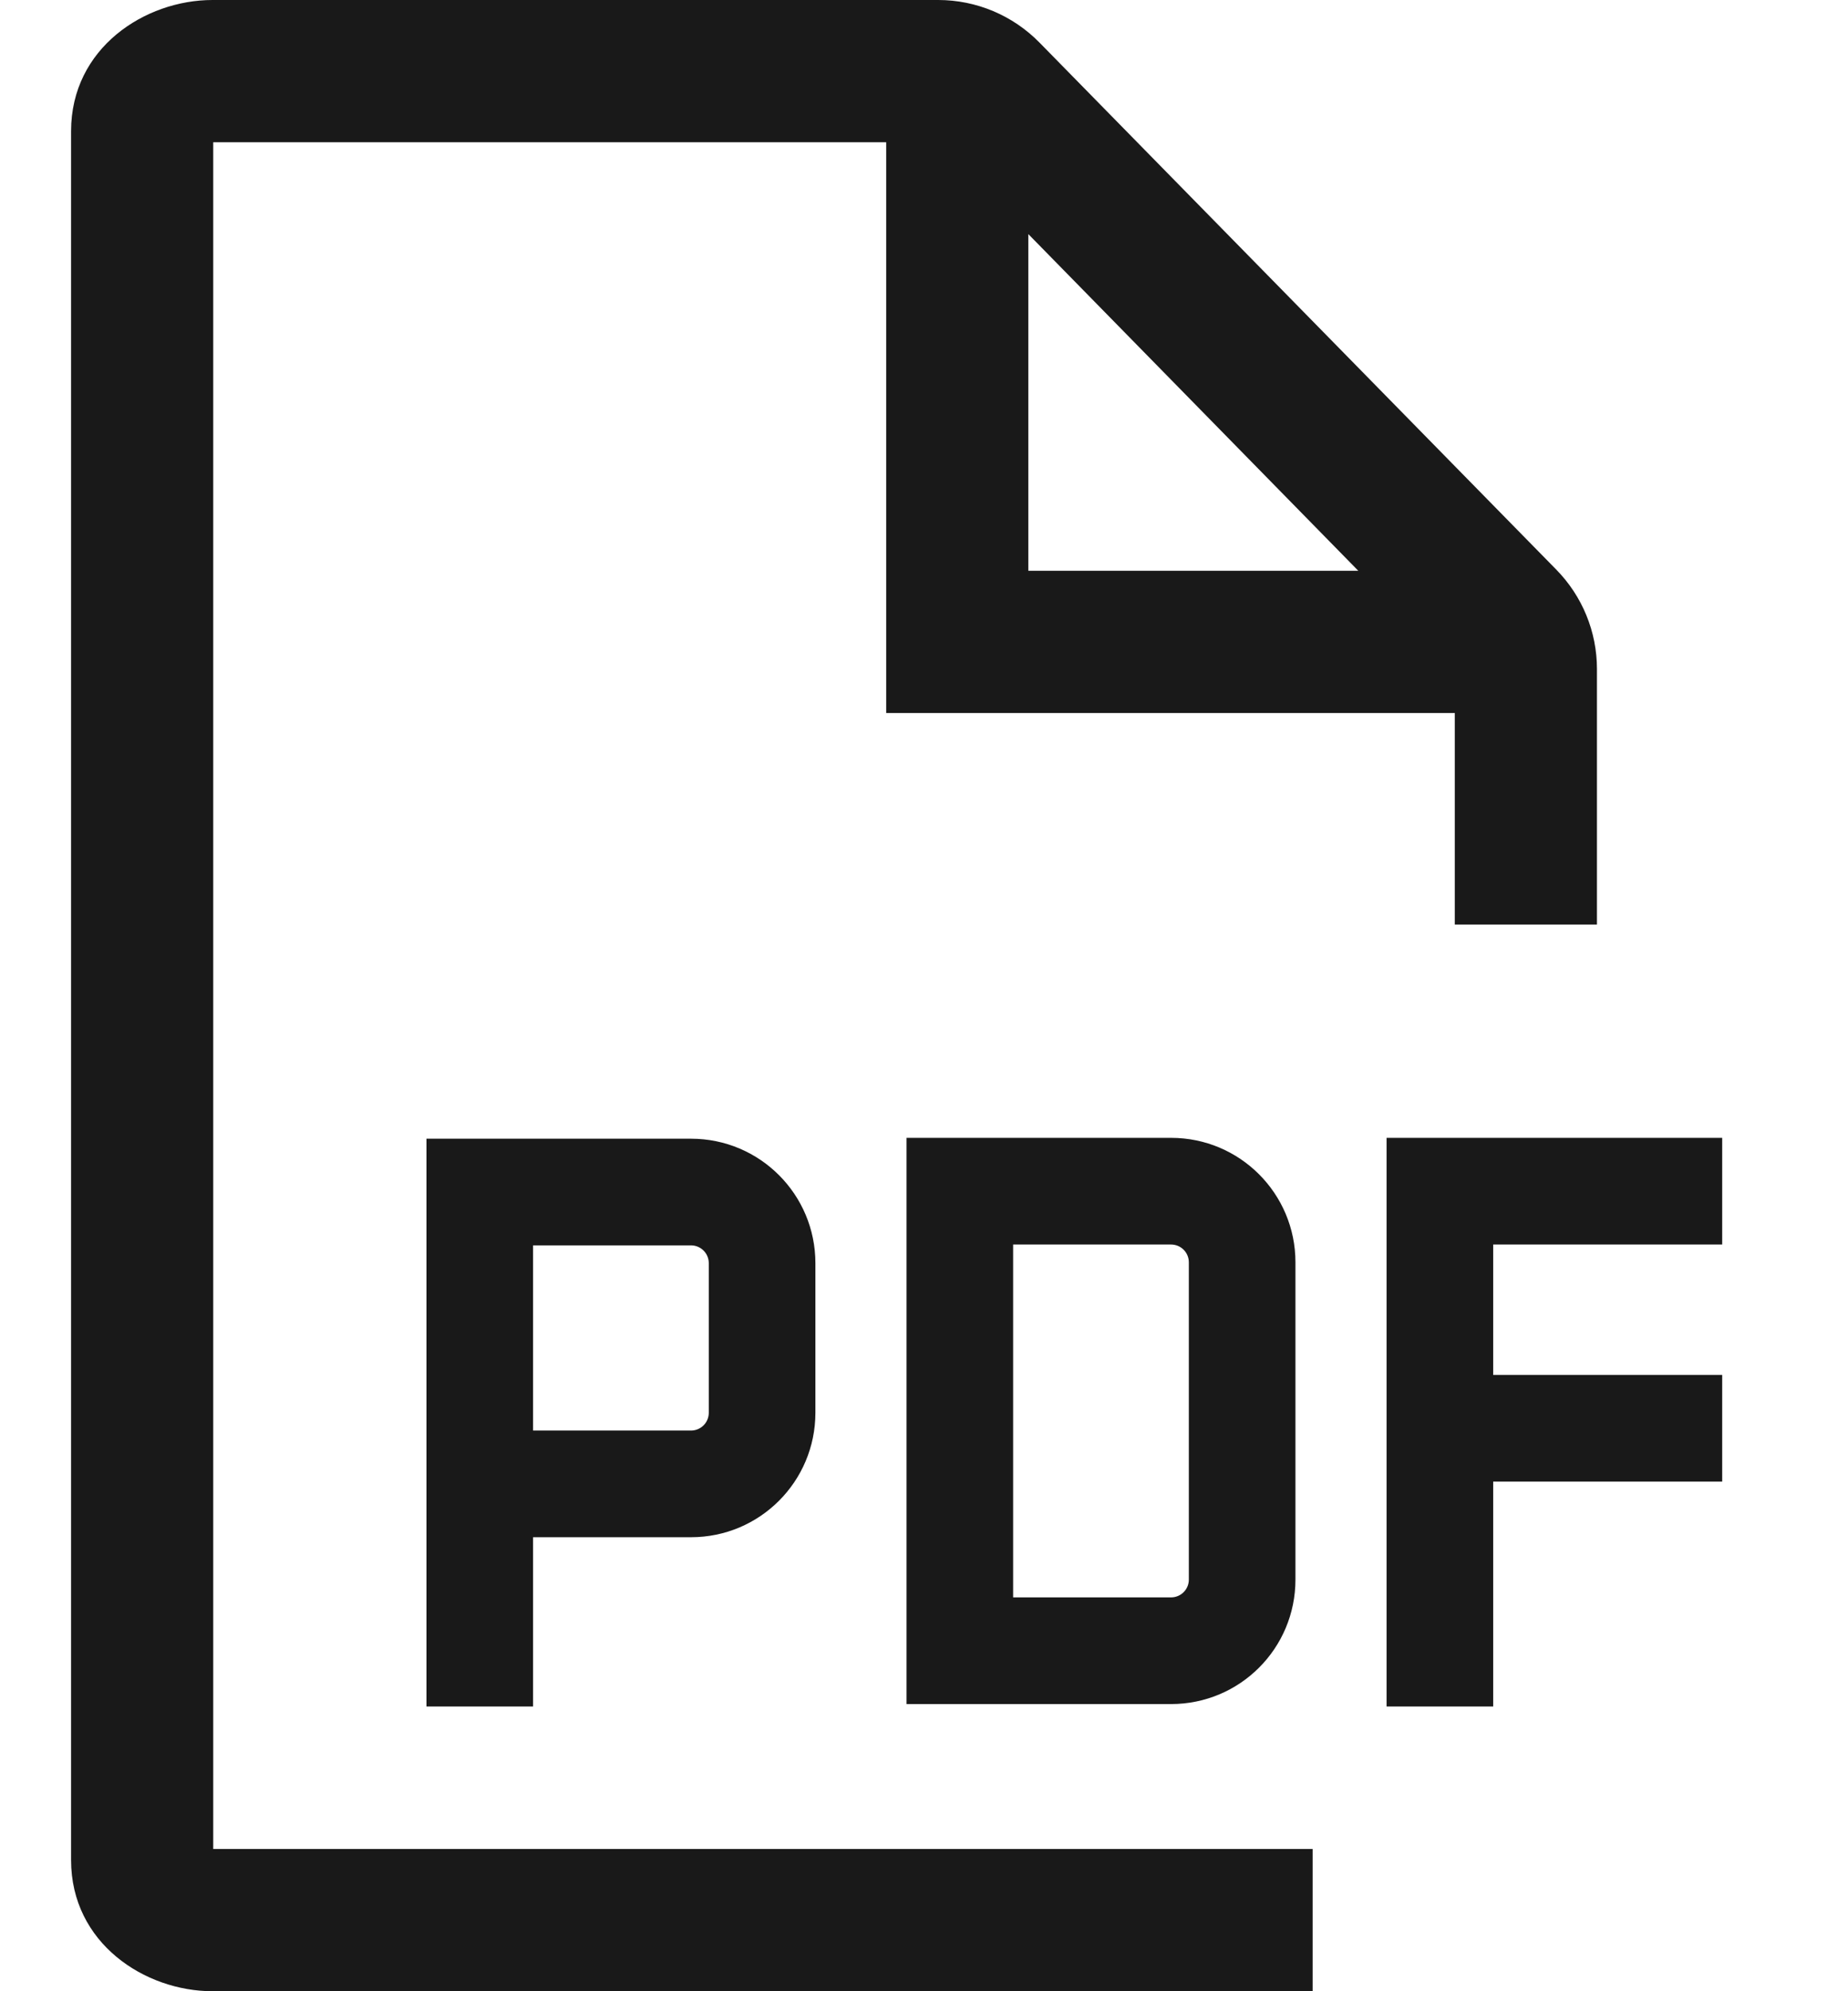 <?xml version="1.0" encoding="UTF-8"?>
<svg width="13px" height="14px" viewBox="0 0 13 14" version="1.1" xmlns="http://www.w3.org/2000/svg" xmlns:xlink="http://www.w3.org/1999/xlink">
    <!-- Generator: Sketch 60.1 (88133) - https://sketch.com -->
    <title>file-pdf</title>
    <desc>Created with Sketch.</desc>
    <g id="--" stroke="none" stroke-width="1" fill="none" fill-rule="evenodd">
        <g id="Icons" transform="translate(-466, -412)">
            <g id="1.Base基础/3.Icon图标/文件/file-pdf" transform="translate(464, 411)">
                <path d="M0,0 L16,0 L16,16 L0,16 L0,0 Z" id="file-pdf-(Background)"></path>
                <path d="M3.5,2 L8.234,2 L8.234,6.013 L12.234,6.013 L12.234,7.5 L13.234,7.5 L13.234,5.704 C13.234,5.442 13.131,5.191 12.947,5.004 L9.313,1.3 C9.125,1.108 8.868,1 8.6,1 L3.495,1 C3.02,1 2.5,1.337 2.5,1.922 L2.5,14.078 C2.5,14.663 3.02,15 3.495,15 L11.234,15 L11.234,14 L3.5,14 L3.5,2 Z M9.234,2.646 L9.234,5.013 L11.555,5.013 L9.234,2.646 Z M10.238,9 C10.722,9 11.113,9.392 11.113,9.875 L11.113,12.106 C11.113,12.59 10.722,12.981 10.238,12.981 L8.377,12.981 L8.377,9 L10.238,9 Z M9.127,12.231 L10.238,12.231 C10.307,12.231 10.363,12.175 10.363,12.106 L10.363,9.875 C10.363,9.806 10.307,9.75 10.238,9.75 L9.127,9.75 L9.127,12.231 Z M6.861,9.006 C7.345,9.006 7.736,9.398 7.736,9.881 L7.736,10.933 C7.736,11.416 7.345,11.808 6.861,11.808 L5.75,11.808 L5.75,12.998 L5,12.998 L5,9.006 L6.861,9.006 Z M6.861,11.058 C6.93,11.058 6.986,11.002 6.986,10.933 L6.986,9.881 C6.986,9.812 6.93,9.756 6.861,9.756 L5.75,9.756 L5.75,11.058 L6.861,11.058 Z M12.504,12.998 L12.504,11.417 L14.115,11.417 L14.115,10.667 L12.504,10.667 L12.504,9.75 L14.115,9.75 L14.115,9 L11.754,9 L11.754,12.998 L12.504,12.998 Z" id="file-pdf" fill-opacity="0.9" fill="currentColor" fill-rule="evenodd"></path>
            </g>
        </g>
    </g>
</svg>